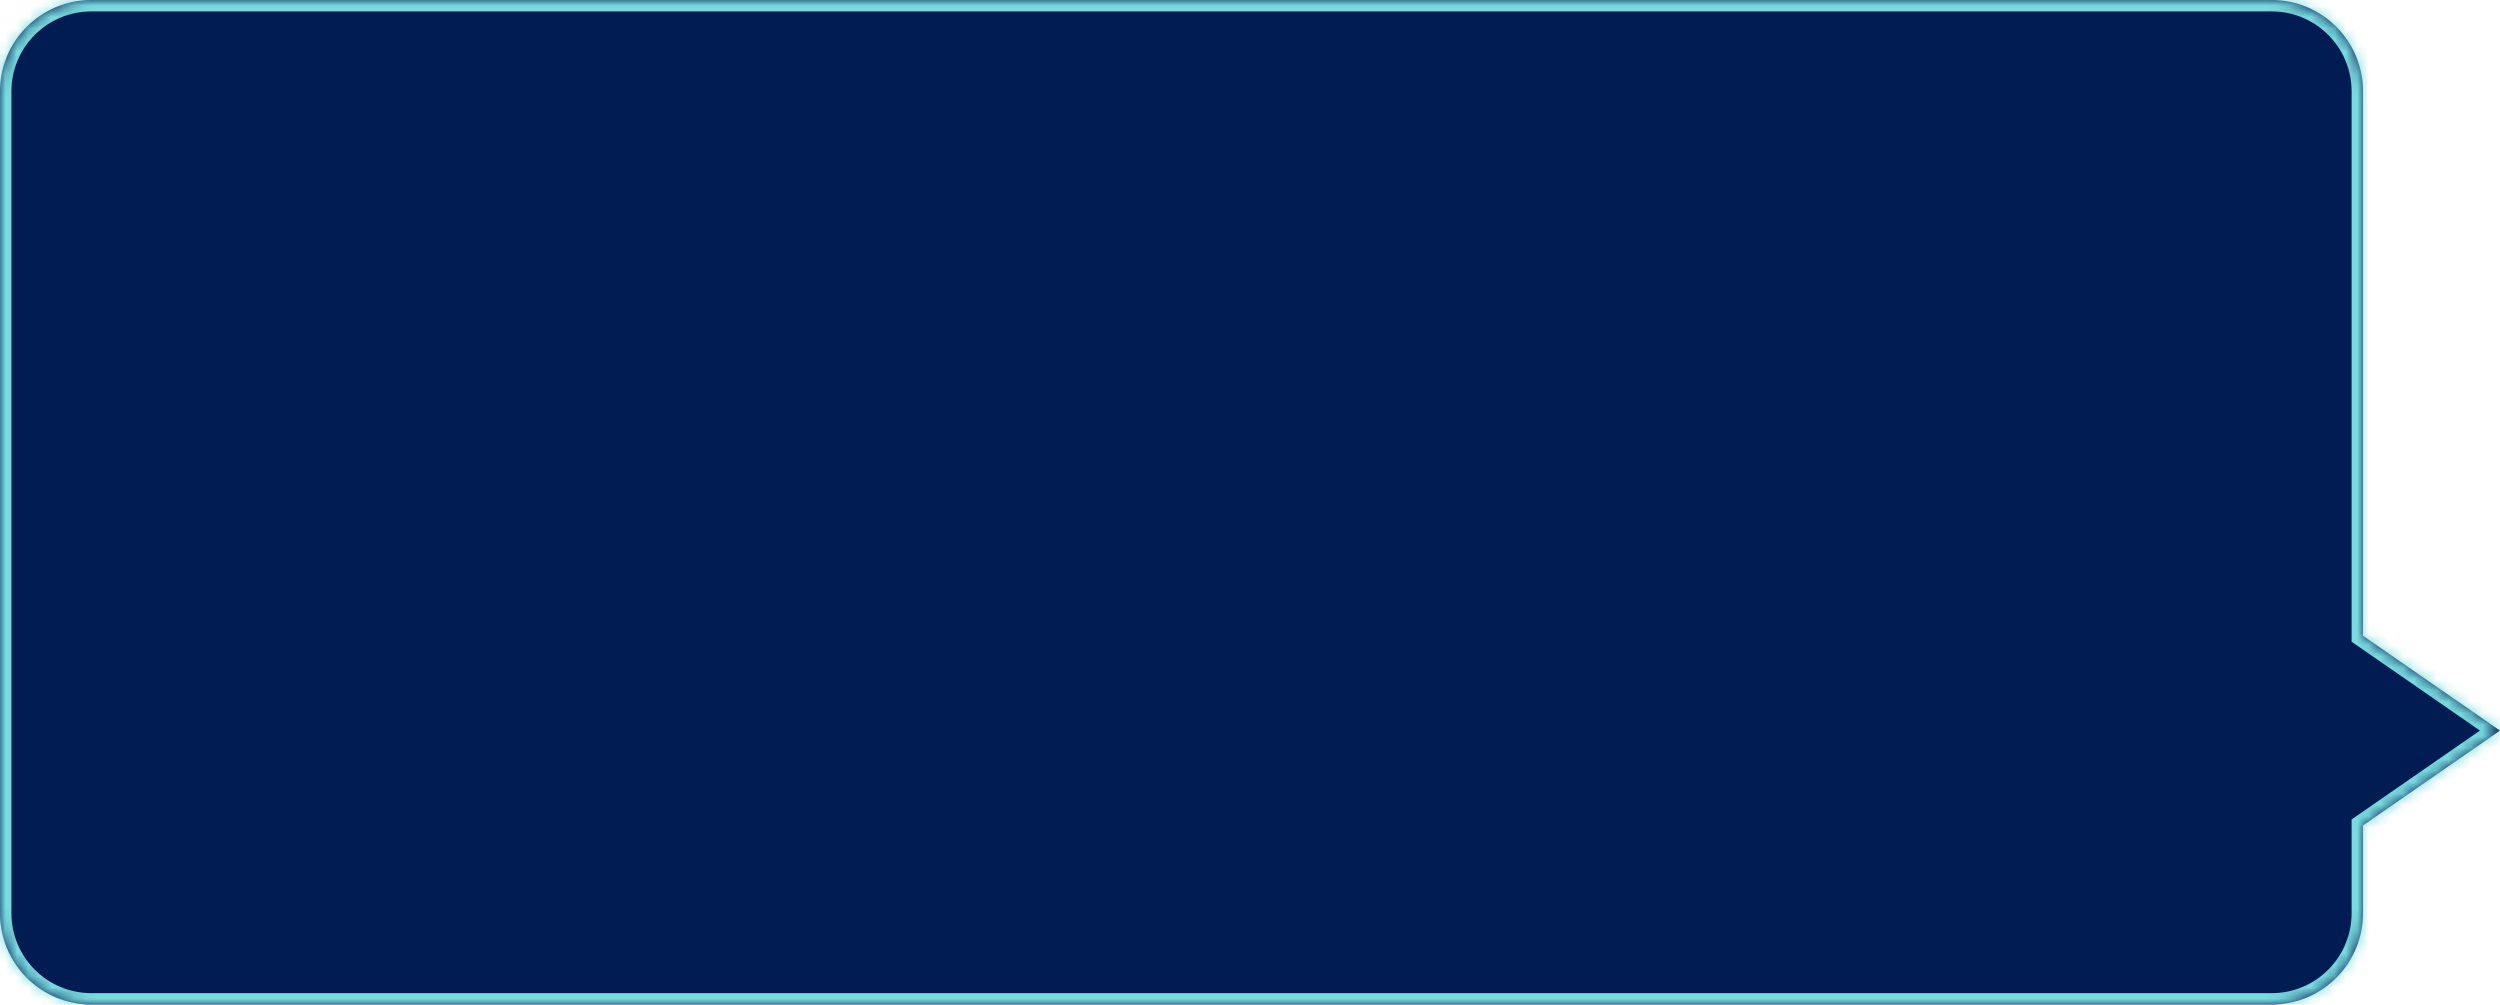 <svg width="219" height="88" viewBox="0 0 219 88" fill="none" xmlns="http://www.w3.org/2000/svg">
<mask id="path-1-inside-1_15006_357654" fill="white">
<path fill-rule="evenodd" clip-rule="evenodd" d="M199 0C203.418 0 207 3.582 207 8V55.692L219 64L207 72.308V80C207 84.418 203.418 88 199 88H8C3.582 88 0 84.418 0 80V8C0 3.582 3.582 0 8 0H199Z"/>
</mask>
<path fill-rule="evenodd" clip-rule="evenodd" d="M199 0C203.418 0 207 3.582 207 8V55.692L219 64L207 72.308V80C207 84.418 203.418 88 199 88H8C3.582 88 0 84.418 0 80V8C0 3.582 3.582 0 8 0H199Z" fill="#011B53"/>
<path d="M207 55.692L206.431 56.514L206 56.216V55.692H207ZM219 64L219.569 63.178L220.757 64L219.569 64.822L219 64ZM207 72.308H206V71.784L206.431 71.486L207 72.308ZM206 8C206 4.134 202.866 1 199 1V-1C203.971 -1 208 3.029 208 8H206ZM206 55.692V8H208V55.692H206ZM218.431 64.822L206.431 56.514L207.569 54.87L219.569 63.178L218.431 64.822ZM206.431 71.486L218.431 63.178L219.569 64.822L207.569 73.13L206.431 71.486ZM206 80V72.308H208V80H206ZM199 87C202.866 87 206 83.866 206 80H208C208 84.971 203.971 89 199 89V87ZM8 87H199V89H8V87ZM1 80C1 83.866 4.134 87 8 87V89C3.029 89 -1 84.971 -1 80H1ZM1 8V80H-1V8H1ZM8 1C4.134 1 1 4.134 1 8H-1C-1 3.029 3.029 -1 8 -1V1ZM199 1H8V-1H199V1Z" fill="#79DBDE" mask="url(#path-1-inside-1_15006_357654)"/>
</svg>

